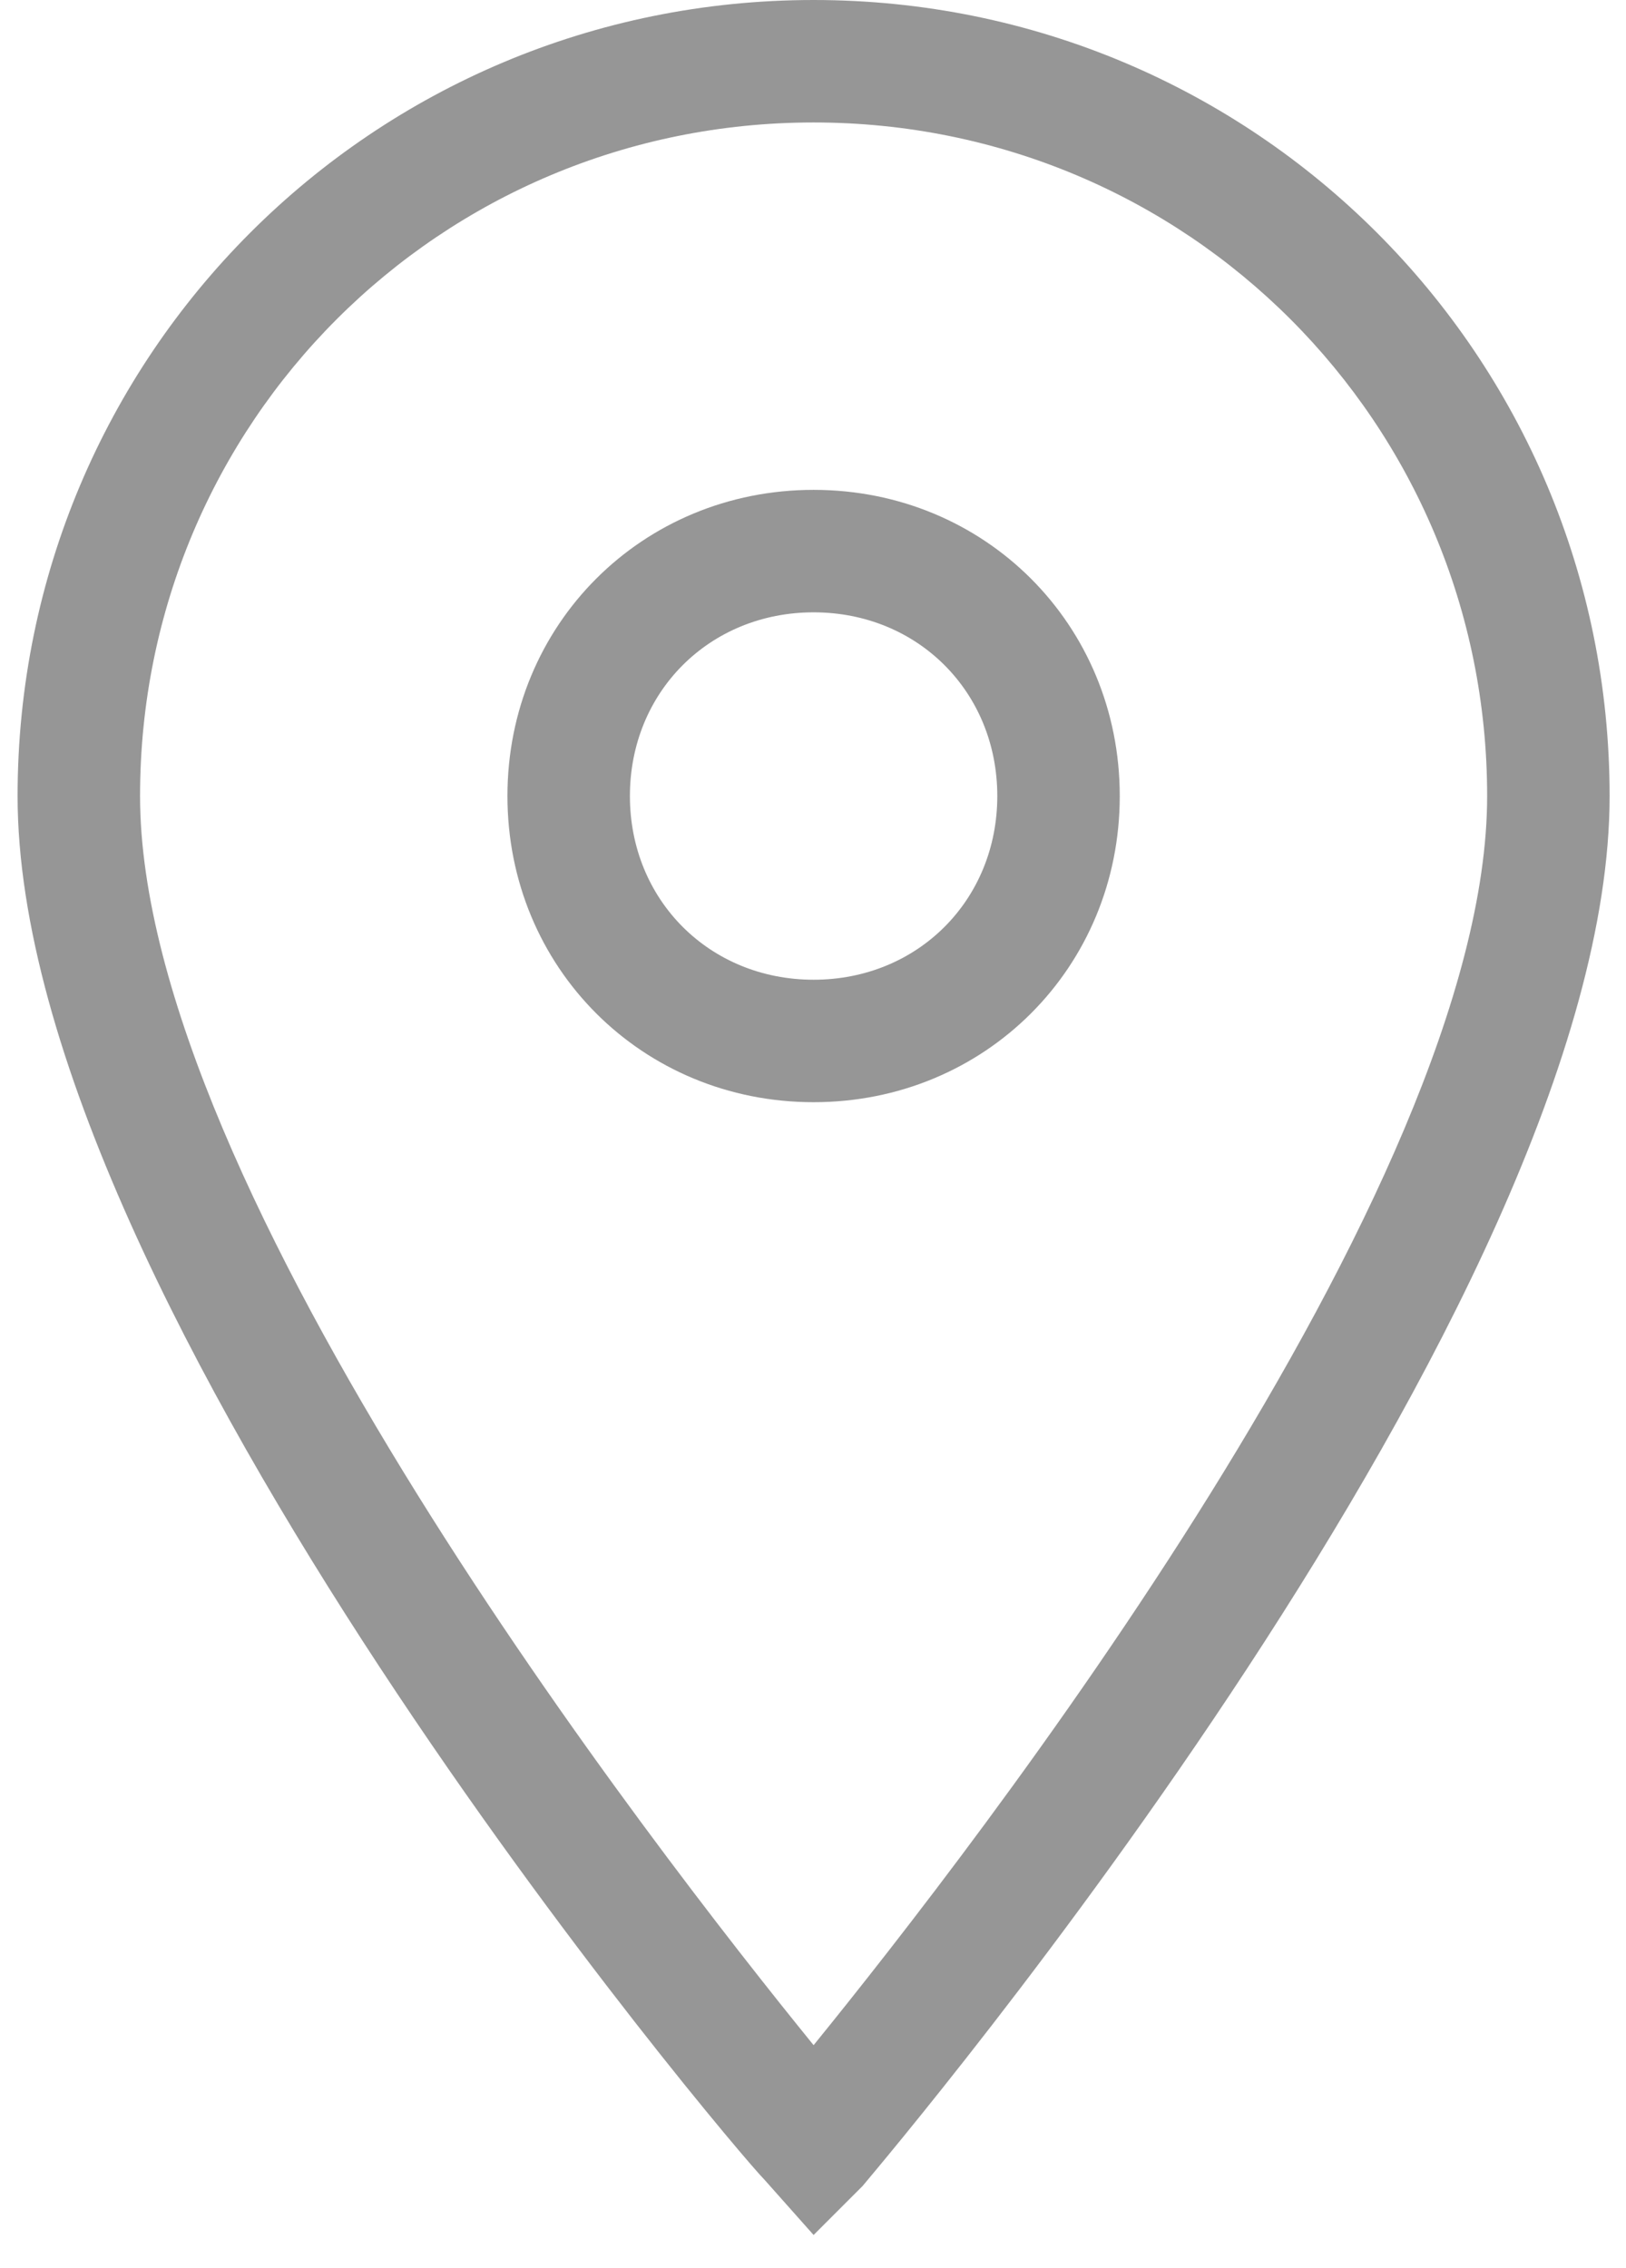 <svg width="38" height="53" viewBox="0 0 38 53" fill="none" xmlns="http://www.w3.org/2000/svg">
<path d="M19.014 52.231L17.869 50.943C17.154 50.227 0.411 30.48 0.411 18.603C0.411 8.3 8.711 0 19.014 0C29.317 0 37.617 8.3 37.617 18.603C37.617 30.48 20.874 50.227 20.159 51.086L19.014 52.231ZM19.014 2.862C10.285 2.862 3.273 9.874 3.273 18.603C3.273 27.761 15.293 43.216 19.014 47.795C22.734 43.216 34.755 27.761 34.755 18.603C34.755 9.874 27.743 2.862 19.014 2.862Z" fill="#969696"/>
<path d="M19.014 25.758C15.008 25.758 11.859 22.61 11.859 18.603C11.859 14.596 15.008 11.448 19.014 11.448C23.021 11.448 26.169 14.596 26.169 18.603C26.169 22.61 23.021 25.758 19.014 25.758ZM19.014 14.31C16.582 14.31 14.721 16.17 14.721 18.603C14.721 21.035 16.582 22.896 19.014 22.896C21.447 22.896 23.307 21.035 23.307 18.603C23.307 16.17 21.447 14.31 19.014 14.31Z" fill="#969696"/>
</svg>
